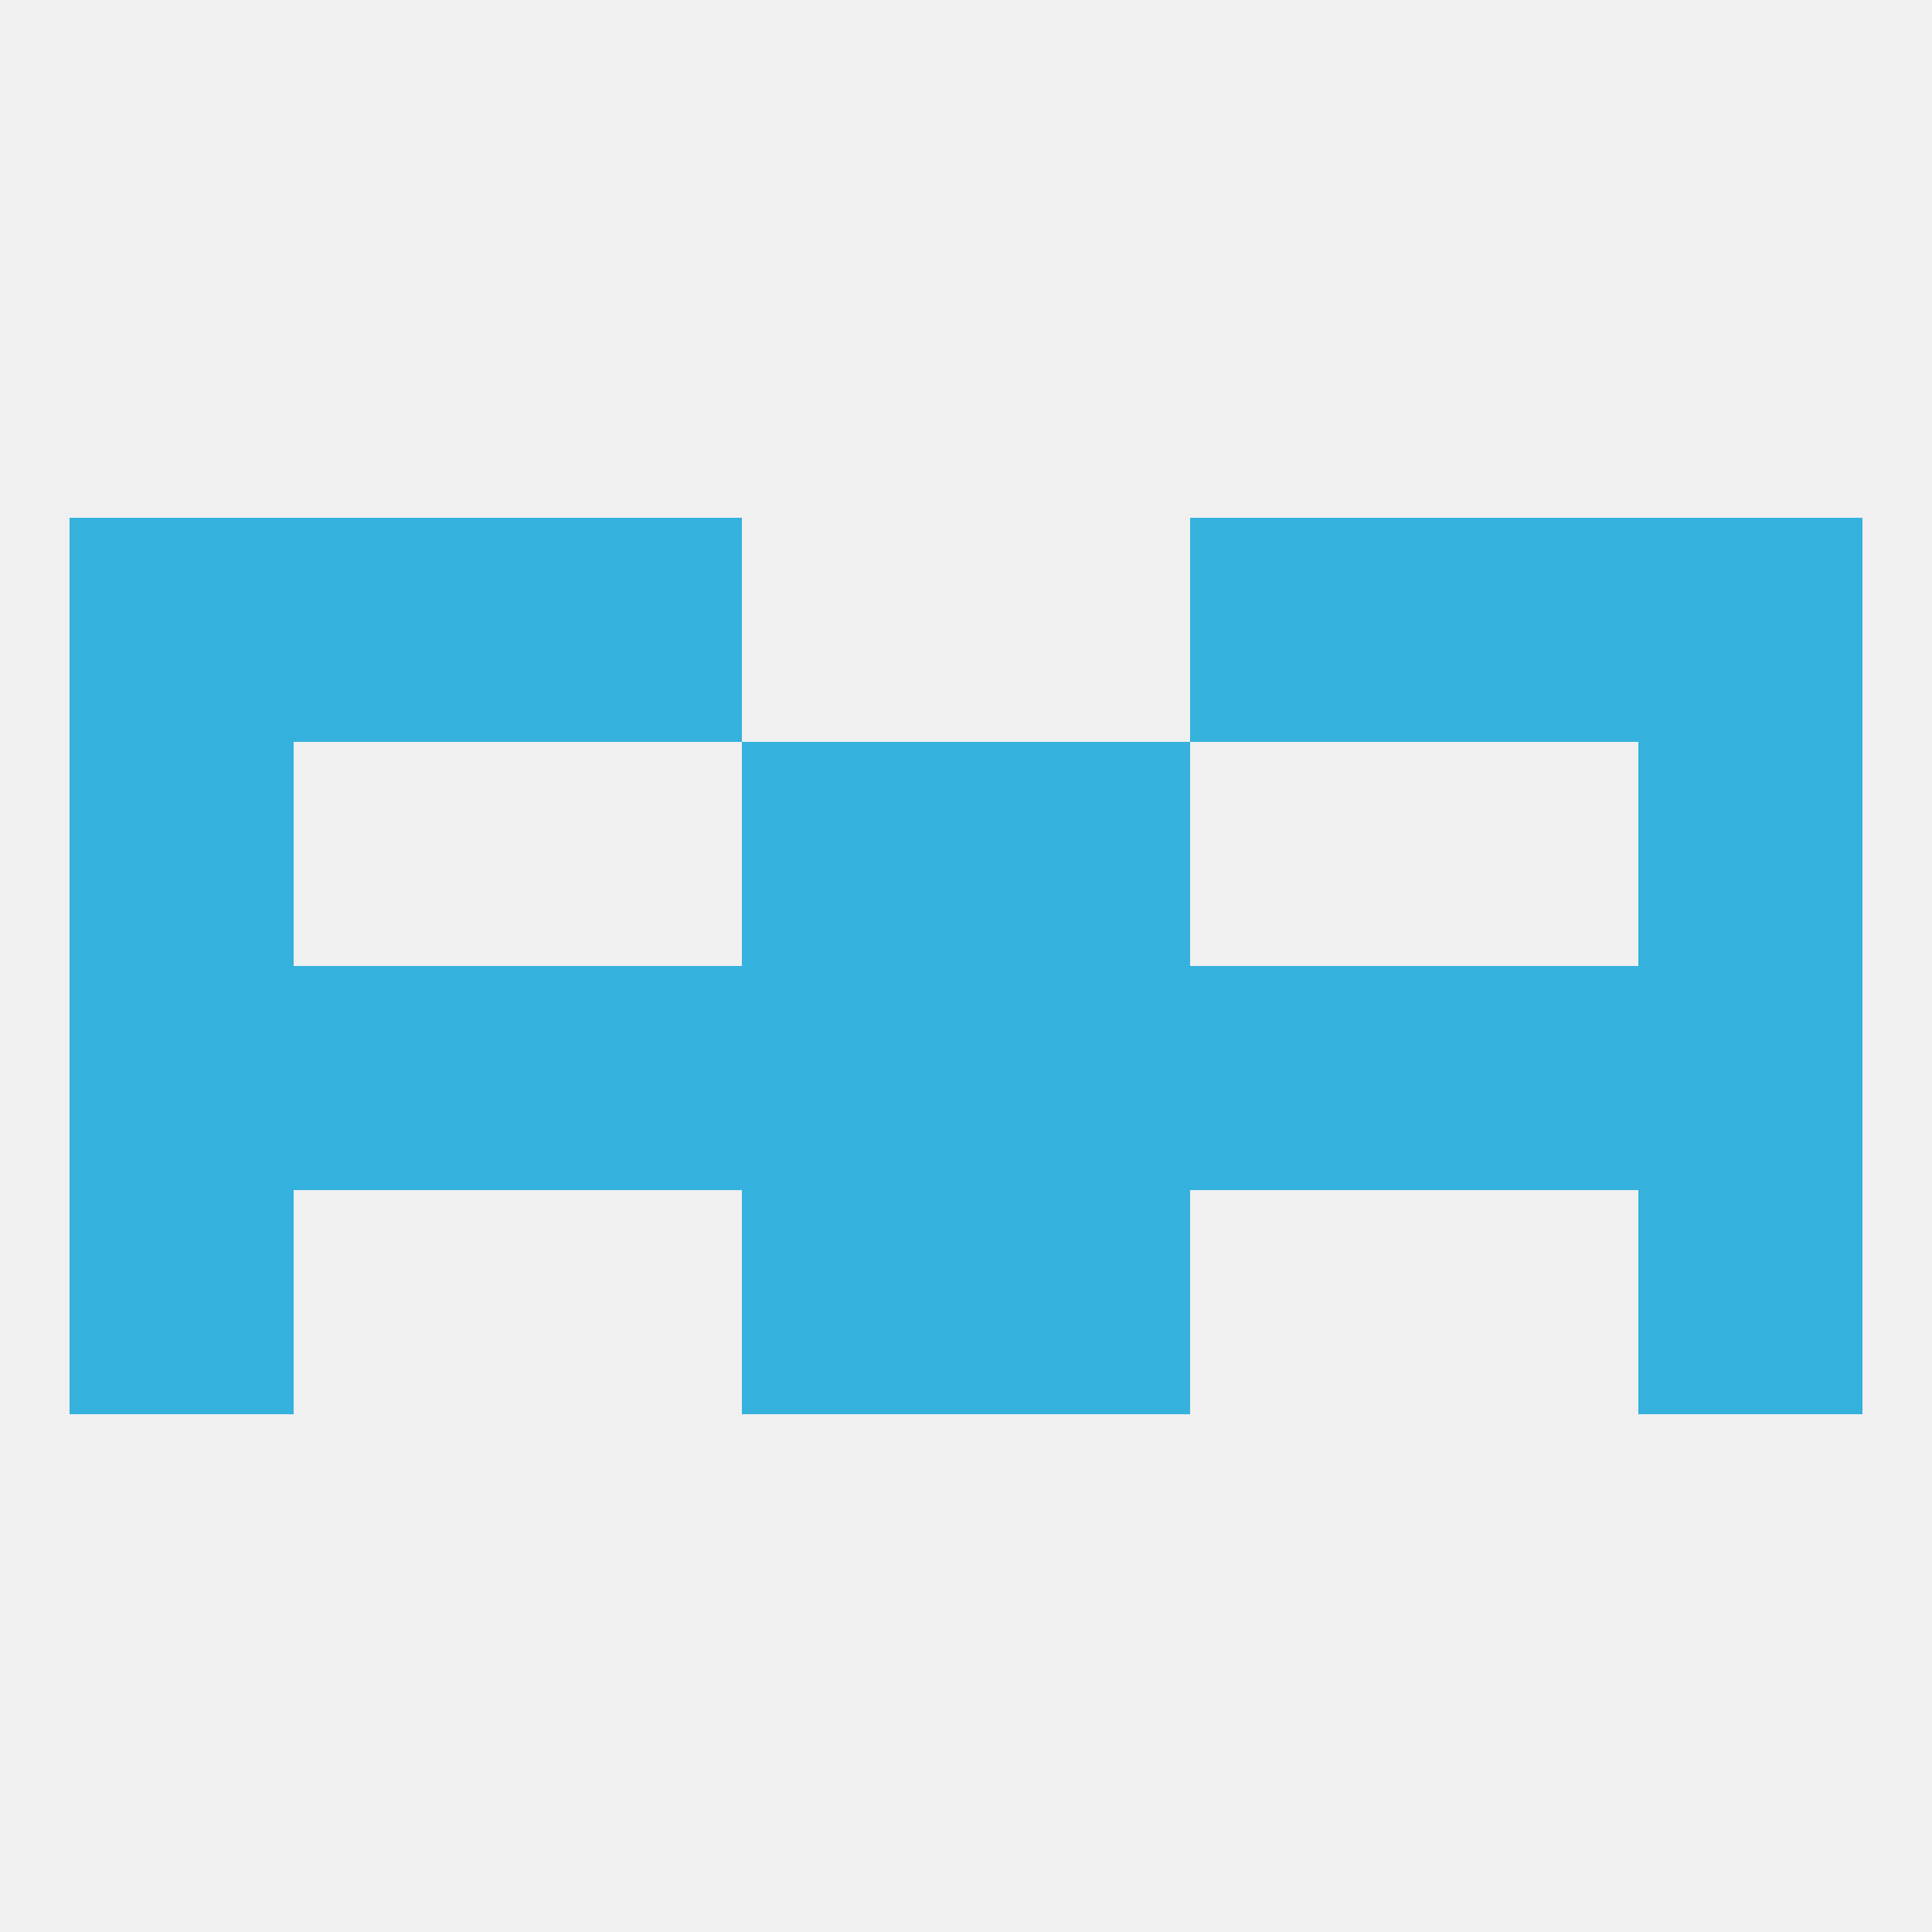 
<!--   <?xml version="1.0"?> -->
<svg version="1.1" baseprofile="full" xmlns="http://www.w3.org/2000/svg" xmlns:xlink="http://www.w3.org/1999/xlink" xmlns:ev="http://www.w3.org/2001/xml-events" width="250" height="250" viewBox="0 0 250 250" >
	<rect width="100%" height="100%" fill="rgba(240,240,240,255)"/>

	<rect x="183" y="67" width="29" height="29" fill="rgba(53,177,222,255)"/>
	<rect x="67" y="67" width="29" height="29" fill="rgba(53,177,222,255)"/>
	<rect x="154" y="67" width="29" height="29" fill="rgba(53,177,222,255)"/>
	<rect x="9" y="67" width="29" height="29" fill="rgba(53,177,222,255)"/>
	<rect x="212" y="67" width="29" height="29" fill="rgba(53,177,222,255)"/>
	<rect x="38" y="67" width="29" height="29" fill="rgba(53,177,222,255)"/>
	<rect x="9" y="125" width="29" height="29" fill="rgba(53,177,222,255)"/>
	<rect x="212" y="125" width="29" height="29" fill="rgba(53,177,222,255)"/>
	<rect x="96" y="125" width="29" height="29" fill="rgba(53,177,222,255)"/>
	<rect x="125" y="125" width="29" height="29" fill="rgba(53,177,222,255)"/>
	<rect x="38" y="125" width="29" height="29" fill="rgba(53,177,222,255)"/>
	<rect x="183" y="125" width="29" height="29" fill="rgba(53,177,222,255)"/>
	<rect x="67" y="125" width="29" height="29" fill="rgba(53,177,222,255)"/>
	<rect x="154" y="125" width="29" height="29" fill="rgba(53,177,222,255)"/>
	<rect x="9" y="96" width="29" height="29" fill="rgba(53,177,222,255)"/>
	<rect x="212" y="96" width="29" height="29" fill="rgba(53,177,222,255)"/>
	<rect x="96" y="96" width="29" height="29" fill="rgba(53,177,222,255)"/>
	<rect x="125" y="96" width="29" height="29" fill="rgba(53,177,222,255)"/>
	<rect x="125" y="154" width="29" height="29" fill="rgba(53,177,222,255)"/>
	<rect x="9" y="154" width="29" height="29" fill="rgba(53,177,222,255)"/>
	<rect x="212" y="154" width="29" height="29" fill="rgba(53,177,222,255)"/>
	<rect x="96" y="154" width="29" height="29" fill="rgba(53,177,222,255)"/>
</svg>